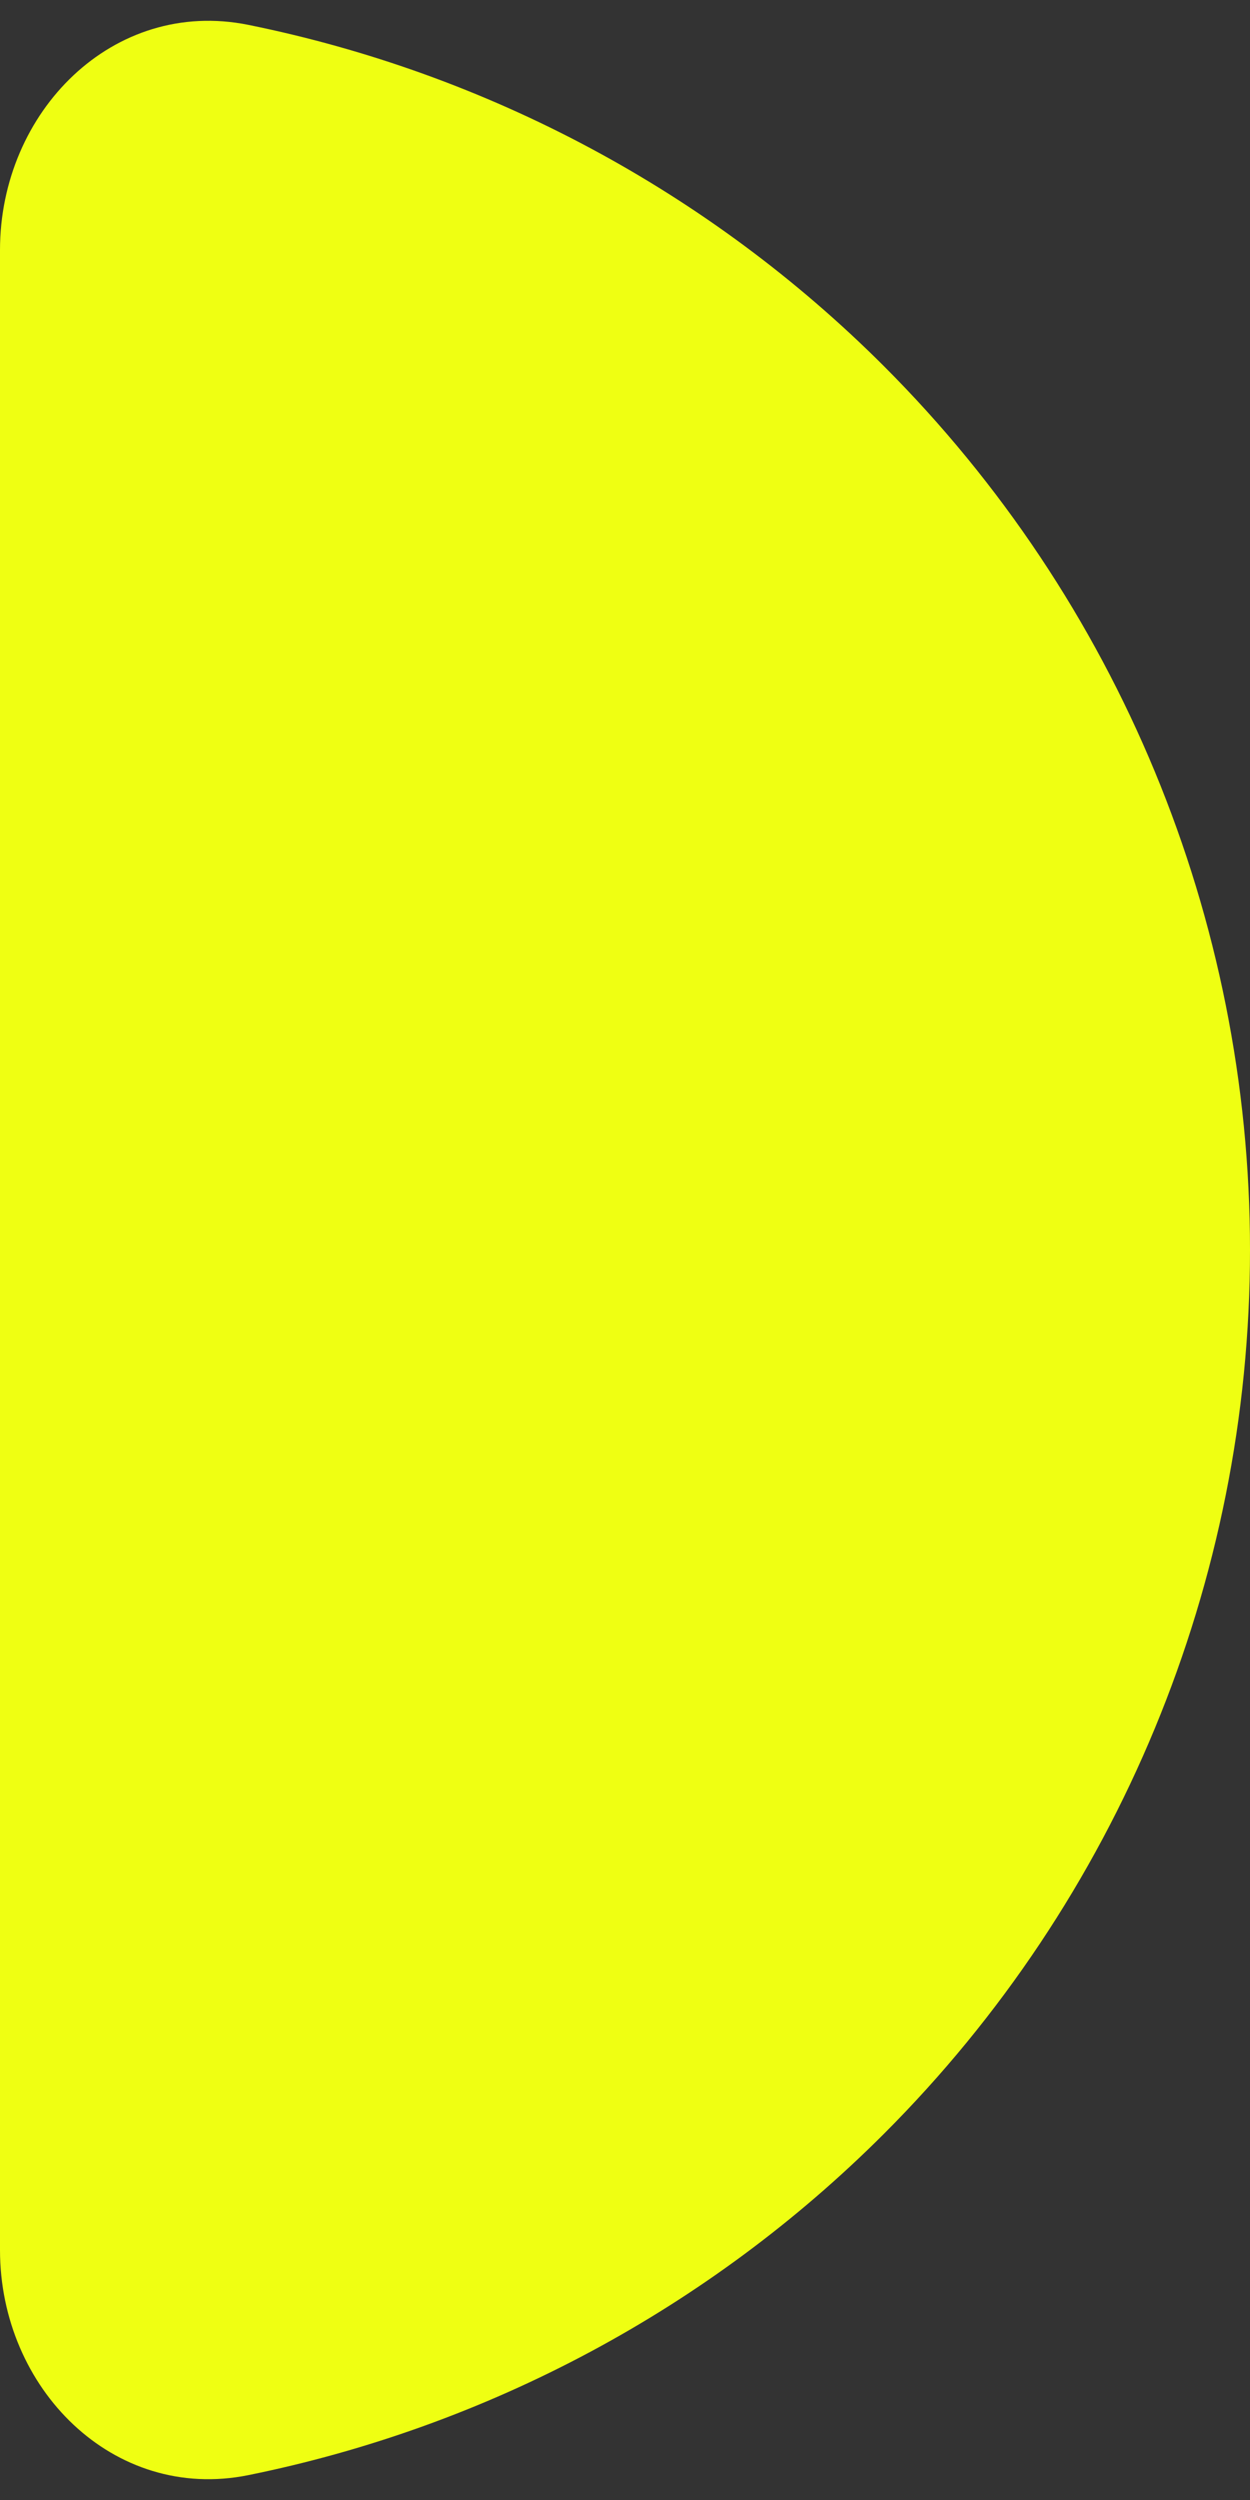 <?xml version="1.0" encoding="UTF-8"?> <svg xmlns="http://www.w3.org/2000/svg" width="10" height="20" viewBox="0 0 10 20" fill="none"><rect x="0" y="0" width="10" height="20" fill="#333333" stroke="none"/> <path d="M0 18C0 19.105 0.904 20.02 1.987 19.801C3.899 19.413 5.671 18.471 7.071 17.071C8.946 15.196 10 12.652 10 10C10 7.348 8.946 4.804 7.071 2.929C5.671 1.529 3.899 0.587 1.987 0.199C0.904 -0.02 1.90735e-06 0.895 1.90735e-06 2L0 10V18Z" fill="#EFFF12"></path> </svg> 